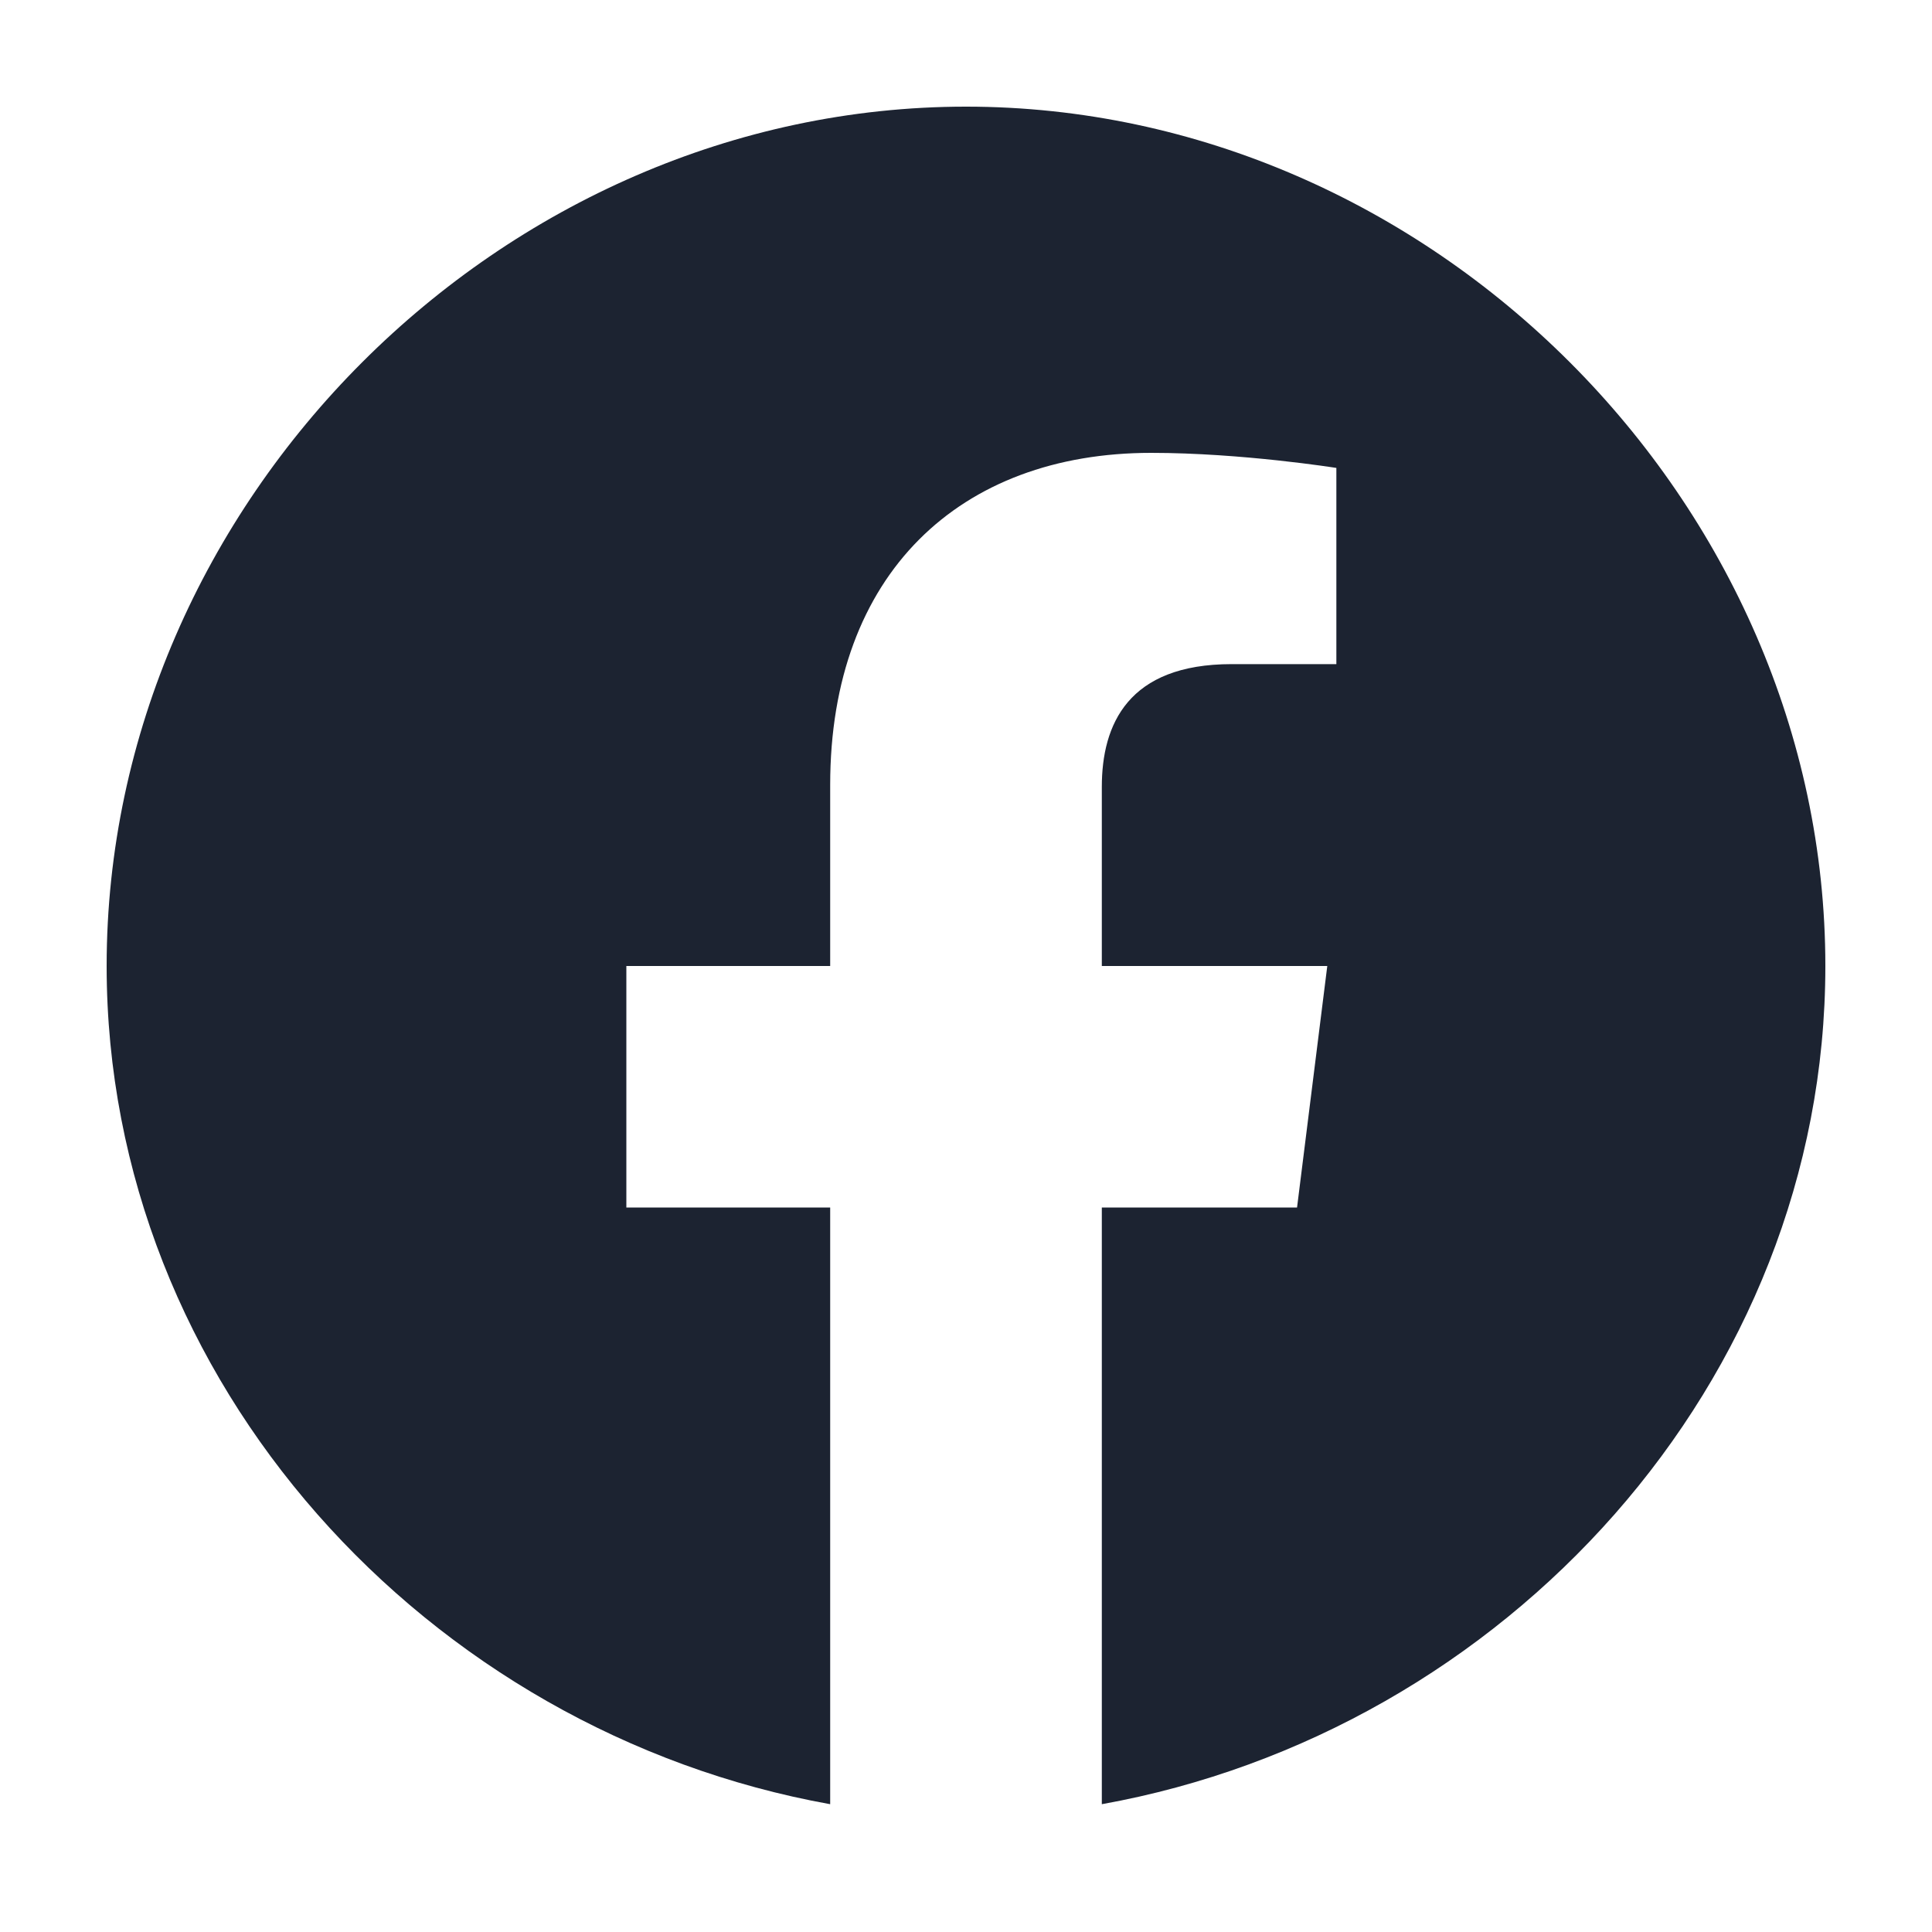 <svg width="20" height="20" viewBox="0 0 20 20" fill="none" xmlns="http://www.w3.org/2000/svg">
  <rect width="20" height="20" fill="none"/>
  
  <!-- Facebook Logo -->
  <path d="M18.896 10C18.896 5.194 14.806 1.104 10 1.104C5.194 1.104 1.104 5.194 1.104 10C1.104 14.313 4.423 17.927 8.594 18.677V12.5H6.484V10H8.594V8.125C8.594 5.938 9.938 4.688 11.917 4.688C12.854 4.688 13.834 4.844 13.834 4.844V6.875H12.75C11.677 6.875 11.406 7.5 11.406 8.146V10H13.74L13.427 12.5H11.406V18.677C15.577 17.927 18.896 14.313 18.896 10Z" fill="#1C2331"/>
</svg>
